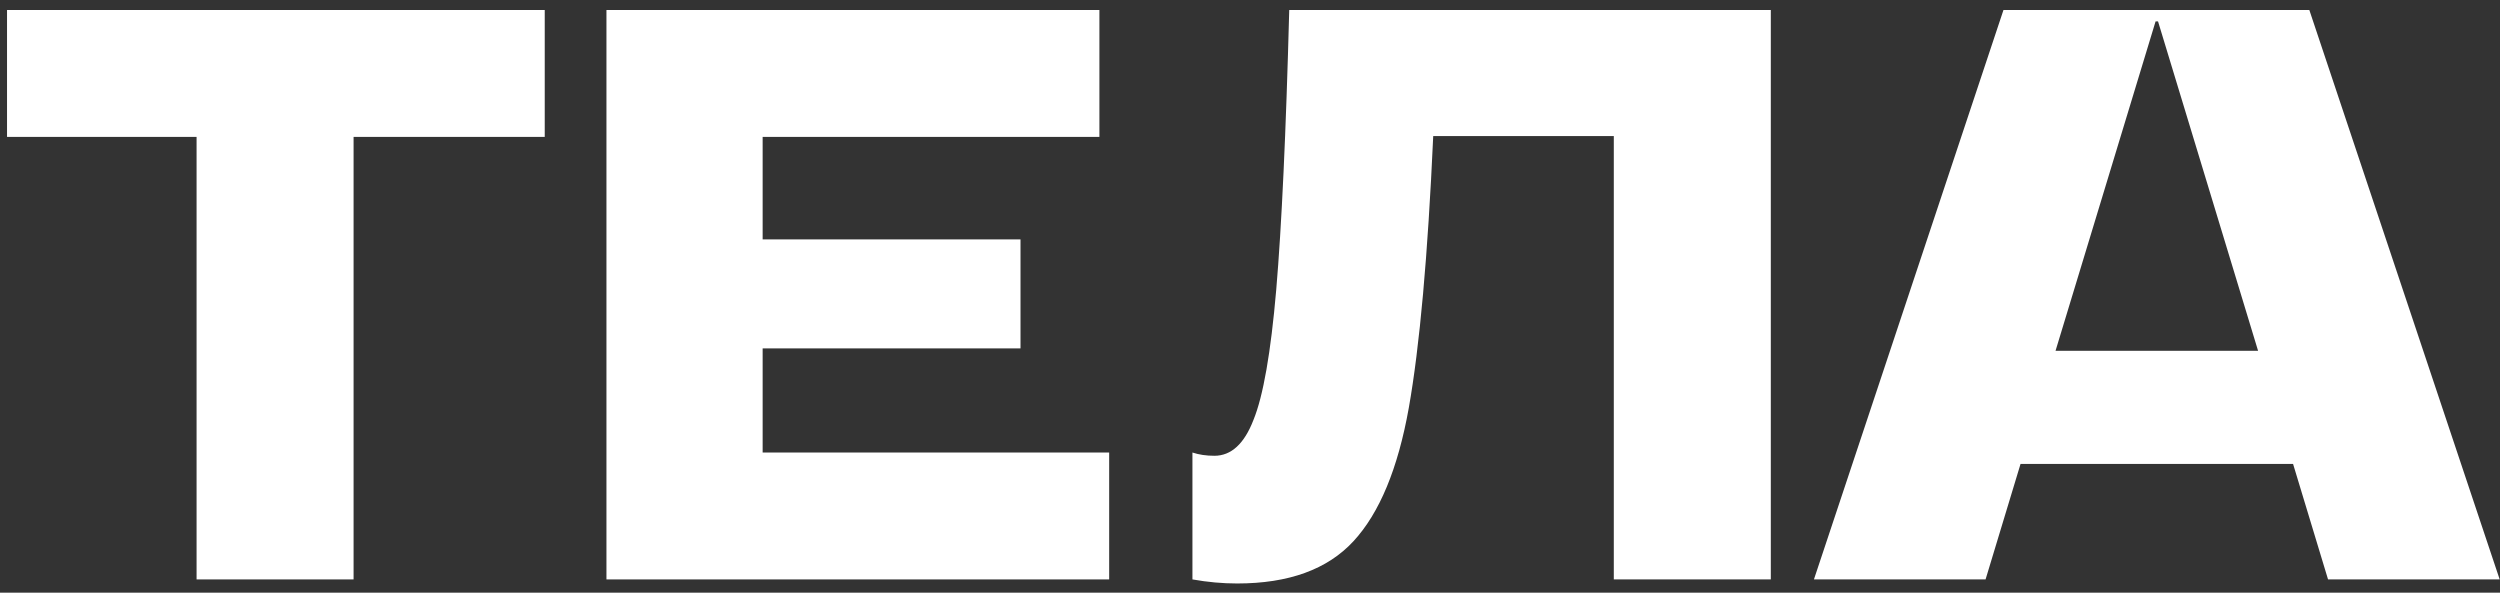 <?xml version="1.0" encoding="UTF-8"?> <svg xmlns="http://www.w3.org/2000/svg" width="232" height="55" viewBox="0 0 232 55" fill="none"><rect x="0" y="0" width="232" height="55" fill="#333333" stroke="none"/> <path d="M185.922 0.928H214.306L231.97 53.77H216.042L212.796 43.05H187.507L184.261 53.77H168.333L185.922 0.928ZM209.55 32.557L200.265 1.985H200.038L190.753 32.557H209.55Z" fill="white"></path> <path d="M114.81 54.147C113.451 54.147 112.067 54.022 110.658 53.77V41.994C111.262 42.195 111.941 42.296 112.696 42.296C114.256 42.296 115.464 41.188 116.32 38.974C117.226 36.76 117.93 32.734 118.434 26.896C118.937 21.008 119.339 12.352 119.641 0.928H164.331V53.77H149.761V12.629H133.003C132.5 23.75 131.745 32.155 130.738 37.842C129.732 43.478 128.021 47.605 125.605 50.222C123.189 52.839 119.591 54.147 114.81 54.147Z" fill="white"></path> <path d="M102.025 0.928V12.704H70.773V22.216H94.703V32.331H70.773V41.994H102.931V53.77H56.279V0.928H102.025Z" fill="white"></path> <path d="M18.242 12.704H0.653V0.928H50.551V12.704H32.812V53.77H18.242V12.704Z" fill="white"></path> </svg> 
